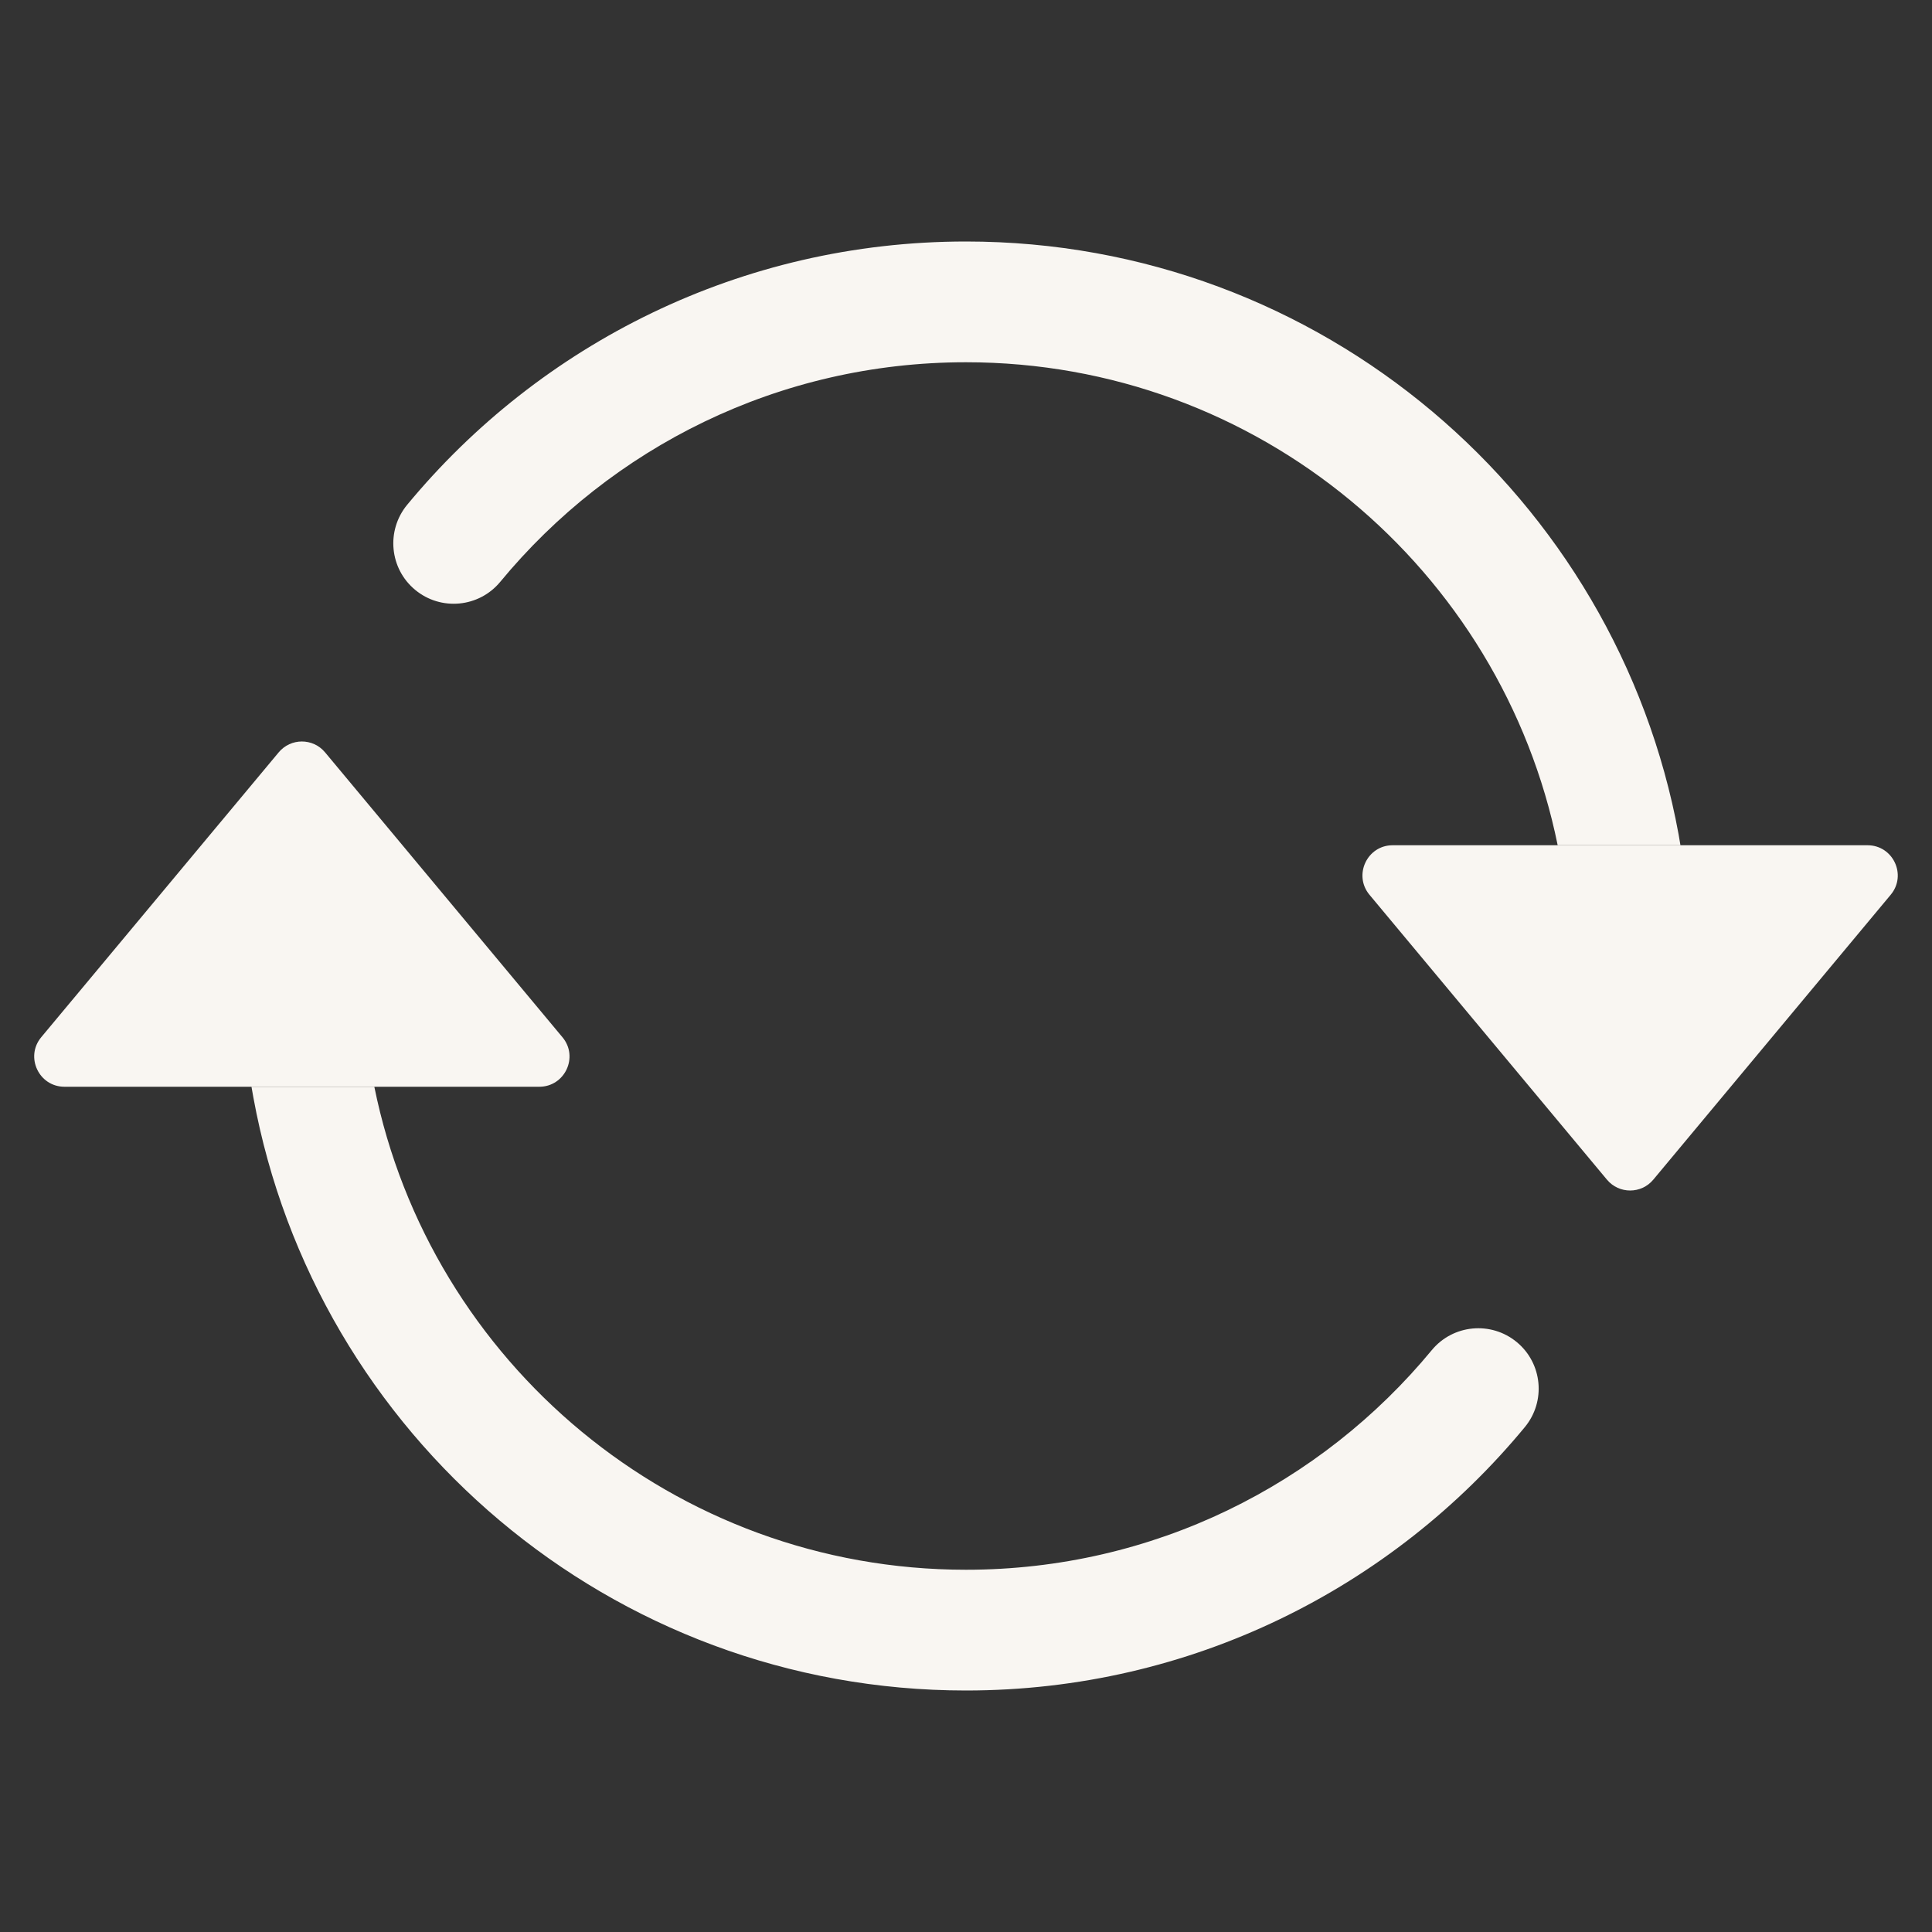 <svg width="24" height="24" viewBox="0 0 24 24" fill="none" xmlns="http://www.w3.org/2000/svg">
<rect x="0" y="0" width="24" height="24" fill="#333333" stroke="none"/>
<path d="M17.3 10.5H23.199C23.517 10.5 23.691 10.871 23.487 11.115L20.538 14.654C20.388 14.834 20.112 14.834 19.962 14.654L17.012 11.115C16.809 10.871 16.983 10.5 17.3 10.5Z" fill="#F9F6F2"/>
<path d="M0.801 13.5H6.699C7.017 13.5 7.191 13.129 6.987 12.885L4.038 9.346C3.888 9.166 3.612 9.166 3.462 9.346L0.512 12.885C0.309 13.129 0.483 13.5 0.801 13.5Z" fill="#F9F6F2"/>
<path fill-rule="evenodd" clip-rule="evenodd" d="M12 4.5C9.671 4.5 7.591 5.56 6.214 7.228C5.95 7.547 5.477 7.592 5.158 7.328C4.839 7.065 4.794 6.592 5.057 6.272C6.707 4.275 9.205 3 12 3C16.412 3 20.082 6.175 20.852 10.364C20.86 10.41 20.868 10.455 20.875 10.5H19.35C18.655 7.077 15.628 4.5 12 4.5ZM4.65 13.5C5.344 16.923 8.372 19.5 12 19.5C14.329 19.5 16.409 18.44 17.786 16.772C18.05 16.453 18.522 16.408 18.842 16.672C19.161 16.936 19.206 17.408 18.942 17.728C17.293 19.725 14.795 21 12 21C7.587 21 3.918 17.825 3.148 13.636C3.14 13.59 3.132 13.545 3.124 13.5H4.65Z" fill="#F9F6F2"/>
</svg>
